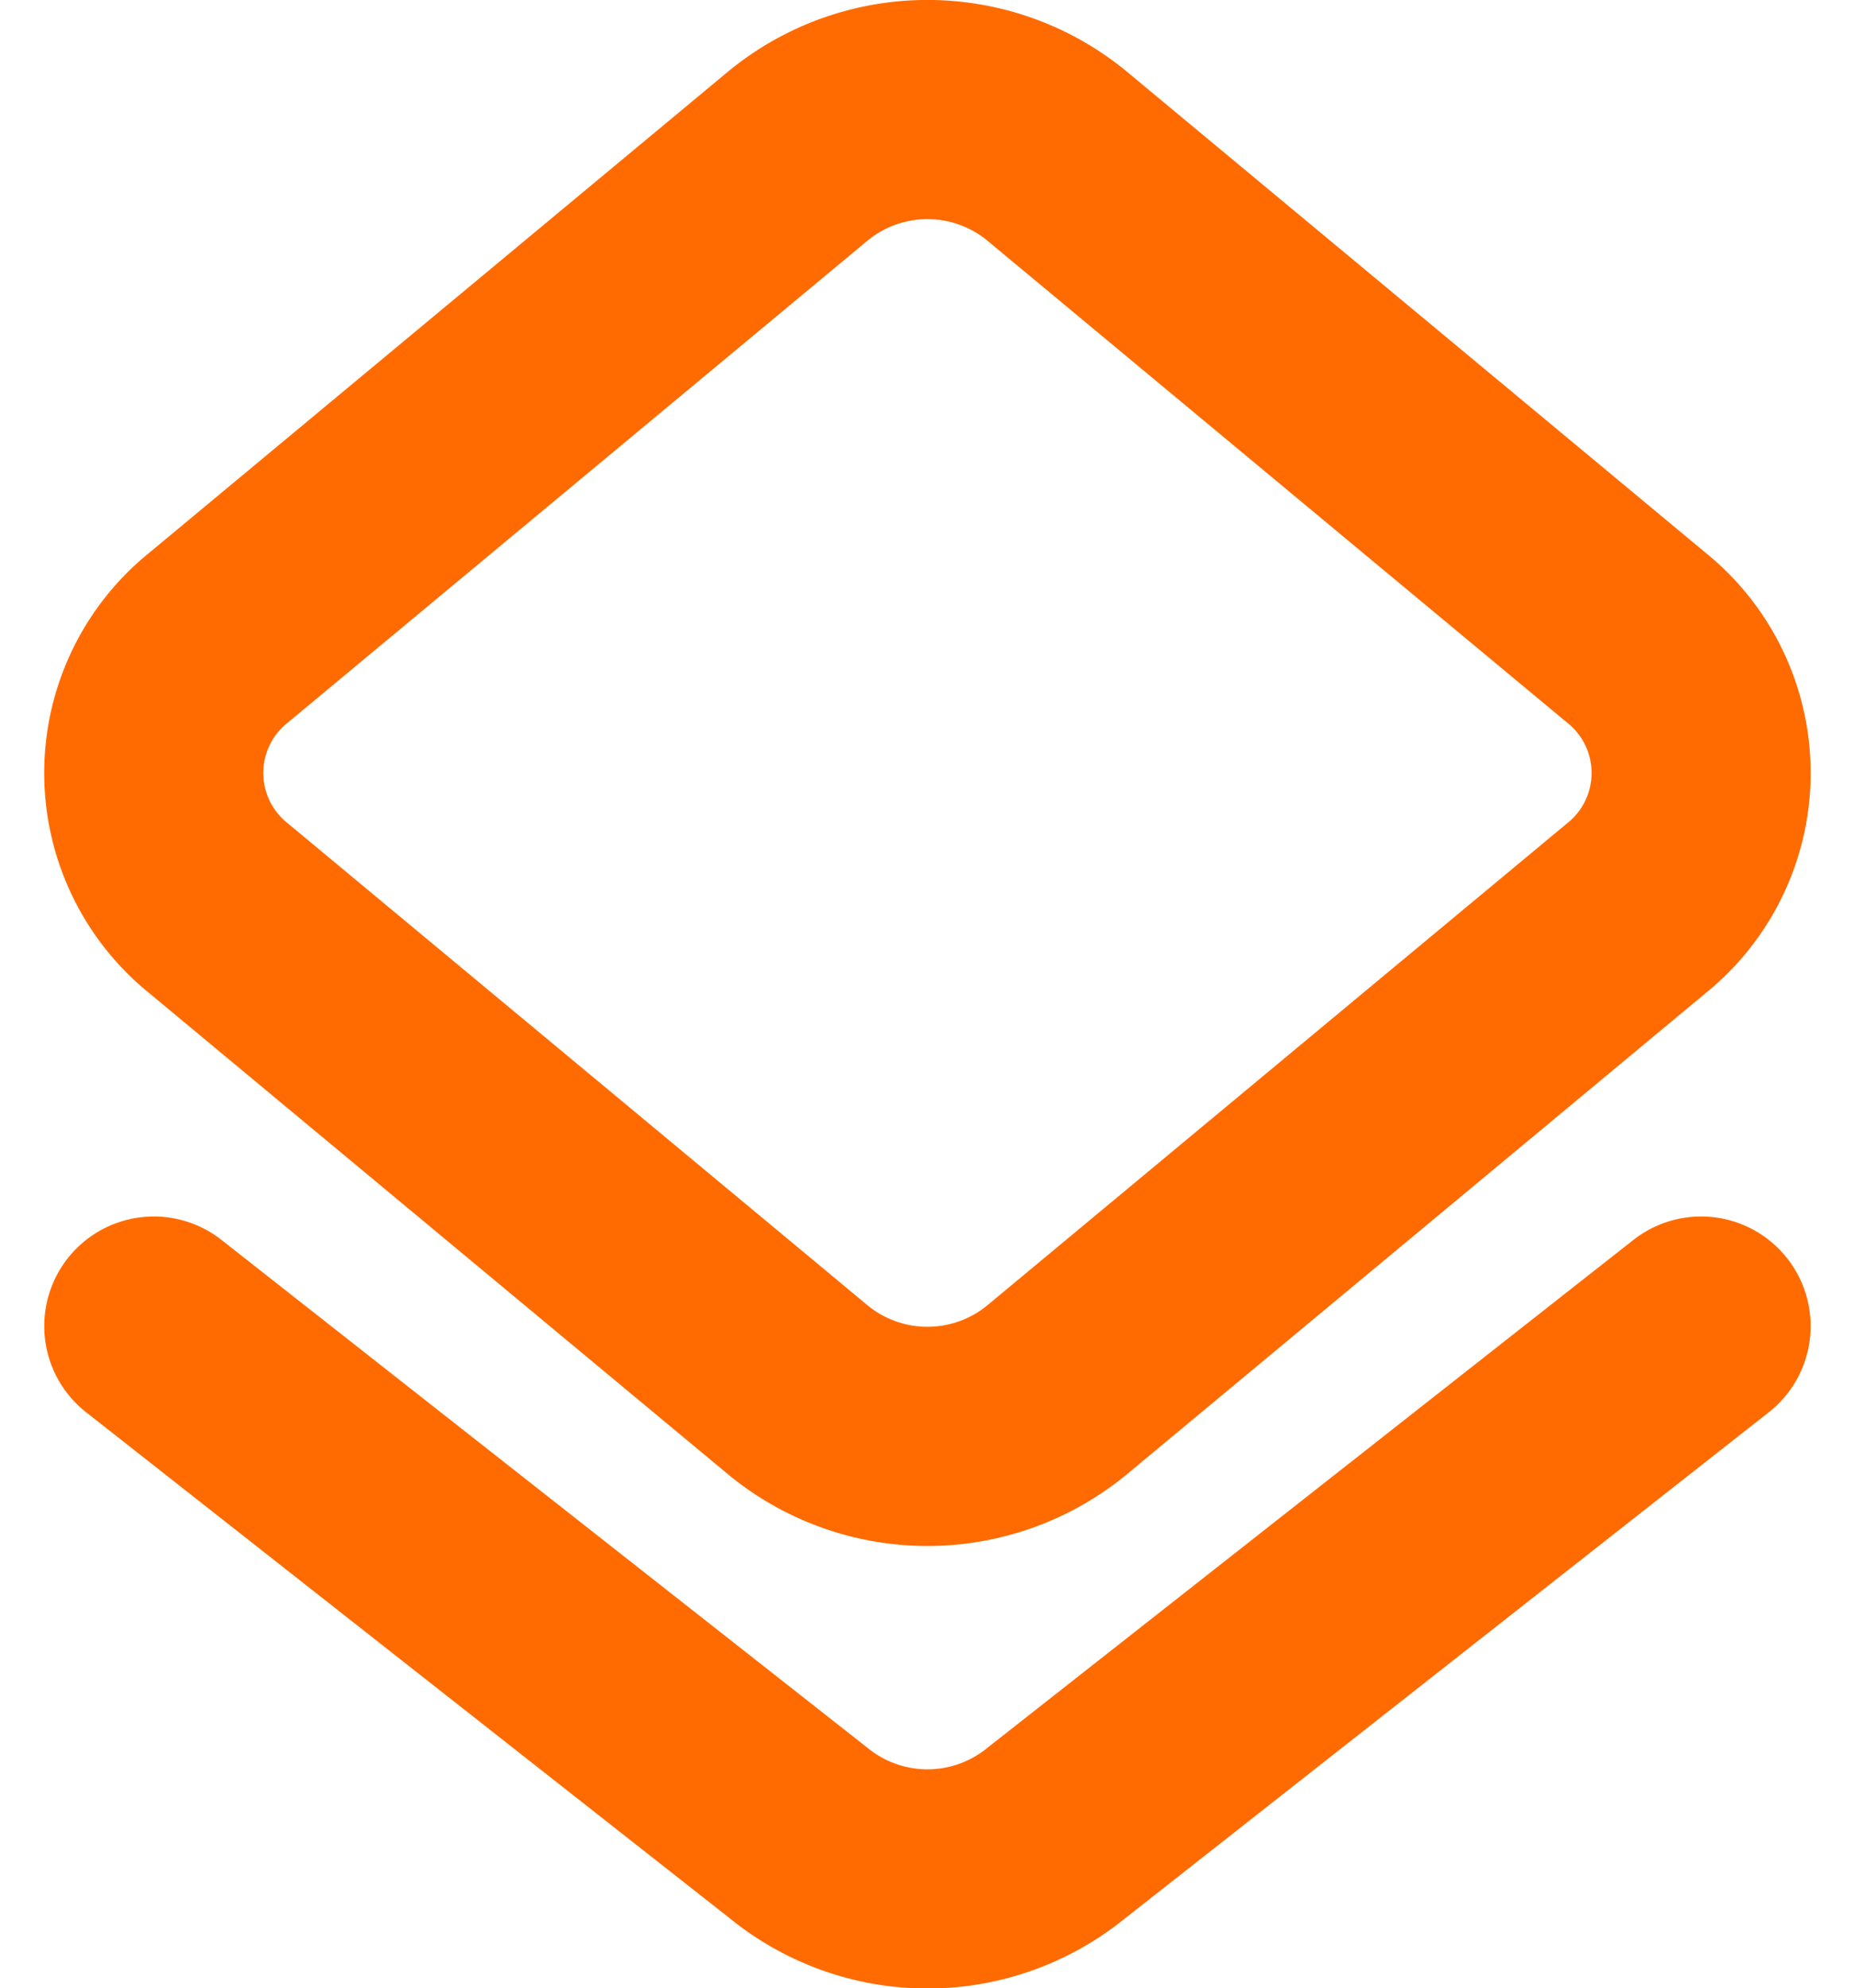 <svg xmlns="http://www.w3.org/2000/svg" width="16.934" height="18.142" viewBox="0 0 16.934 18.142">
  <g id="tahsilatlar" transform="translate(-3.596 -3)">
    <path id="Path_94397" data-name="Path 94397" d="M5.593,11.289a1.584,1.584,0,0,1,0-2.472l5.295-4.4a1.861,1.861,0,0,1,2.349,0l5.295,4.4a1.584,1.584,0,0,1,0,2.472l-5.295,4.4a1.861,1.861,0,0,1-2.349,0Z" fill="none" stroke="#ff6b01" stroke-linecap="round" stroke-linejoin="round" stroke-width="2"/>
    <path id="Path_94398" data-name="Path 94398" d="M19.125,15.1l-5.888,4.627a1.861,1.861,0,0,1-2.349,0L5,15.1" fill="none" stroke="#ff6b01" stroke-linecap="round" stroke-linejoin="round" stroke-width="2"/>
  </g>
</svg>
